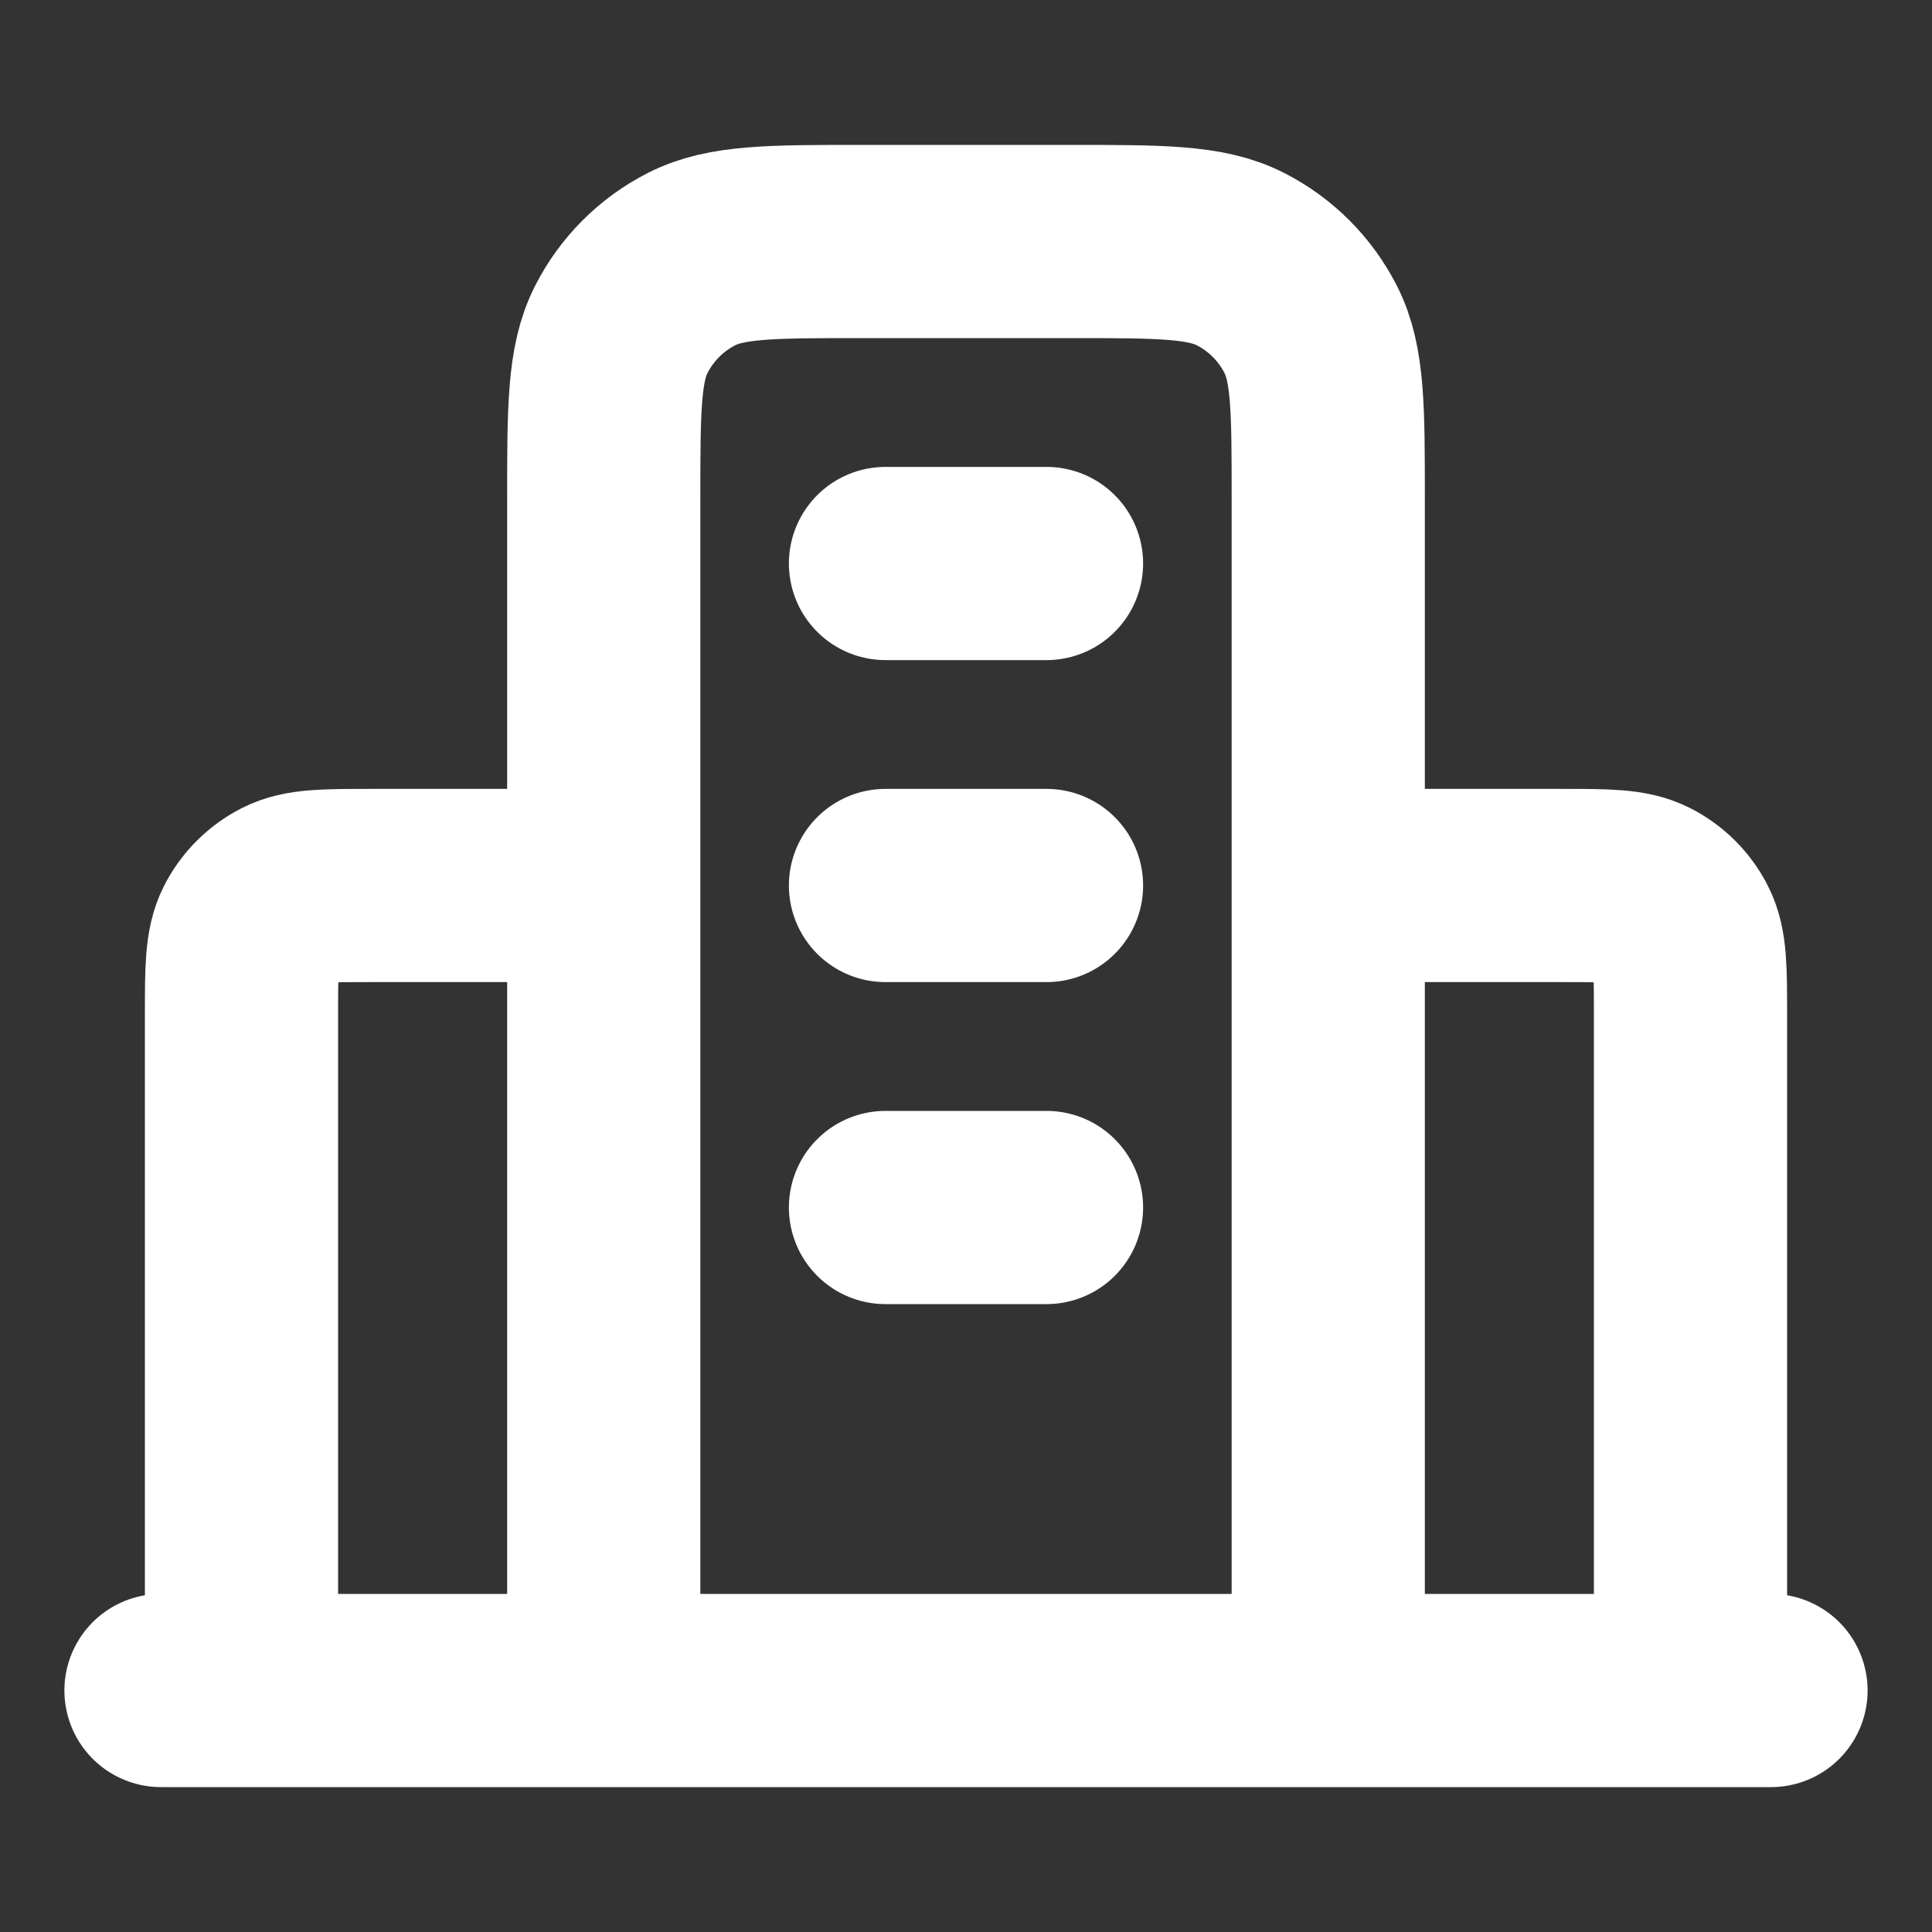 <svg width="60" height="60" viewBox="0 0 60 60" fill="none" xmlns="http://www.w3.org/2000/svg">
<rect x="0" y="0" width="60" height="60" fill="#333333" stroke="none"/>
<path d="M18.75 27.5H11.5C10.1 27.5 9.4 27.5 8.865 27.773C8.395 28.012 8.012 28.395 7.772 28.865C7.5 29.4 7.5 30.1 7.5 31.5V52.5M41.25 27.5H48.5C49.9 27.5 50.6 27.5 51.135 27.773C51.605 28.012 51.988 28.395 52.227 28.865C52.5 29.4 52.5 30.1 52.5 31.5V52.5M41.25 52.5V15.5C41.25 12.7 41.25 11.3 40.705 10.23C40.225 9.289 39.461 8.524 38.52 8.045C37.45 7.5 36.05 7.5 33.25 7.5H26.75C23.95 7.5 22.549 7.5 21.48 8.045C20.539 8.524 19.774 9.289 19.295 10.23C18.75 11.3 18.75 12.7 18.75 15.5V52.5M55 52.5H5M27.5 17.5H32.5M27.5 27.5H32.5M27.5 37.5H32.5" stroke="white" stroke-width="6" stroke-linecap="round" stroke-linejoin="round"/>
</svg>
